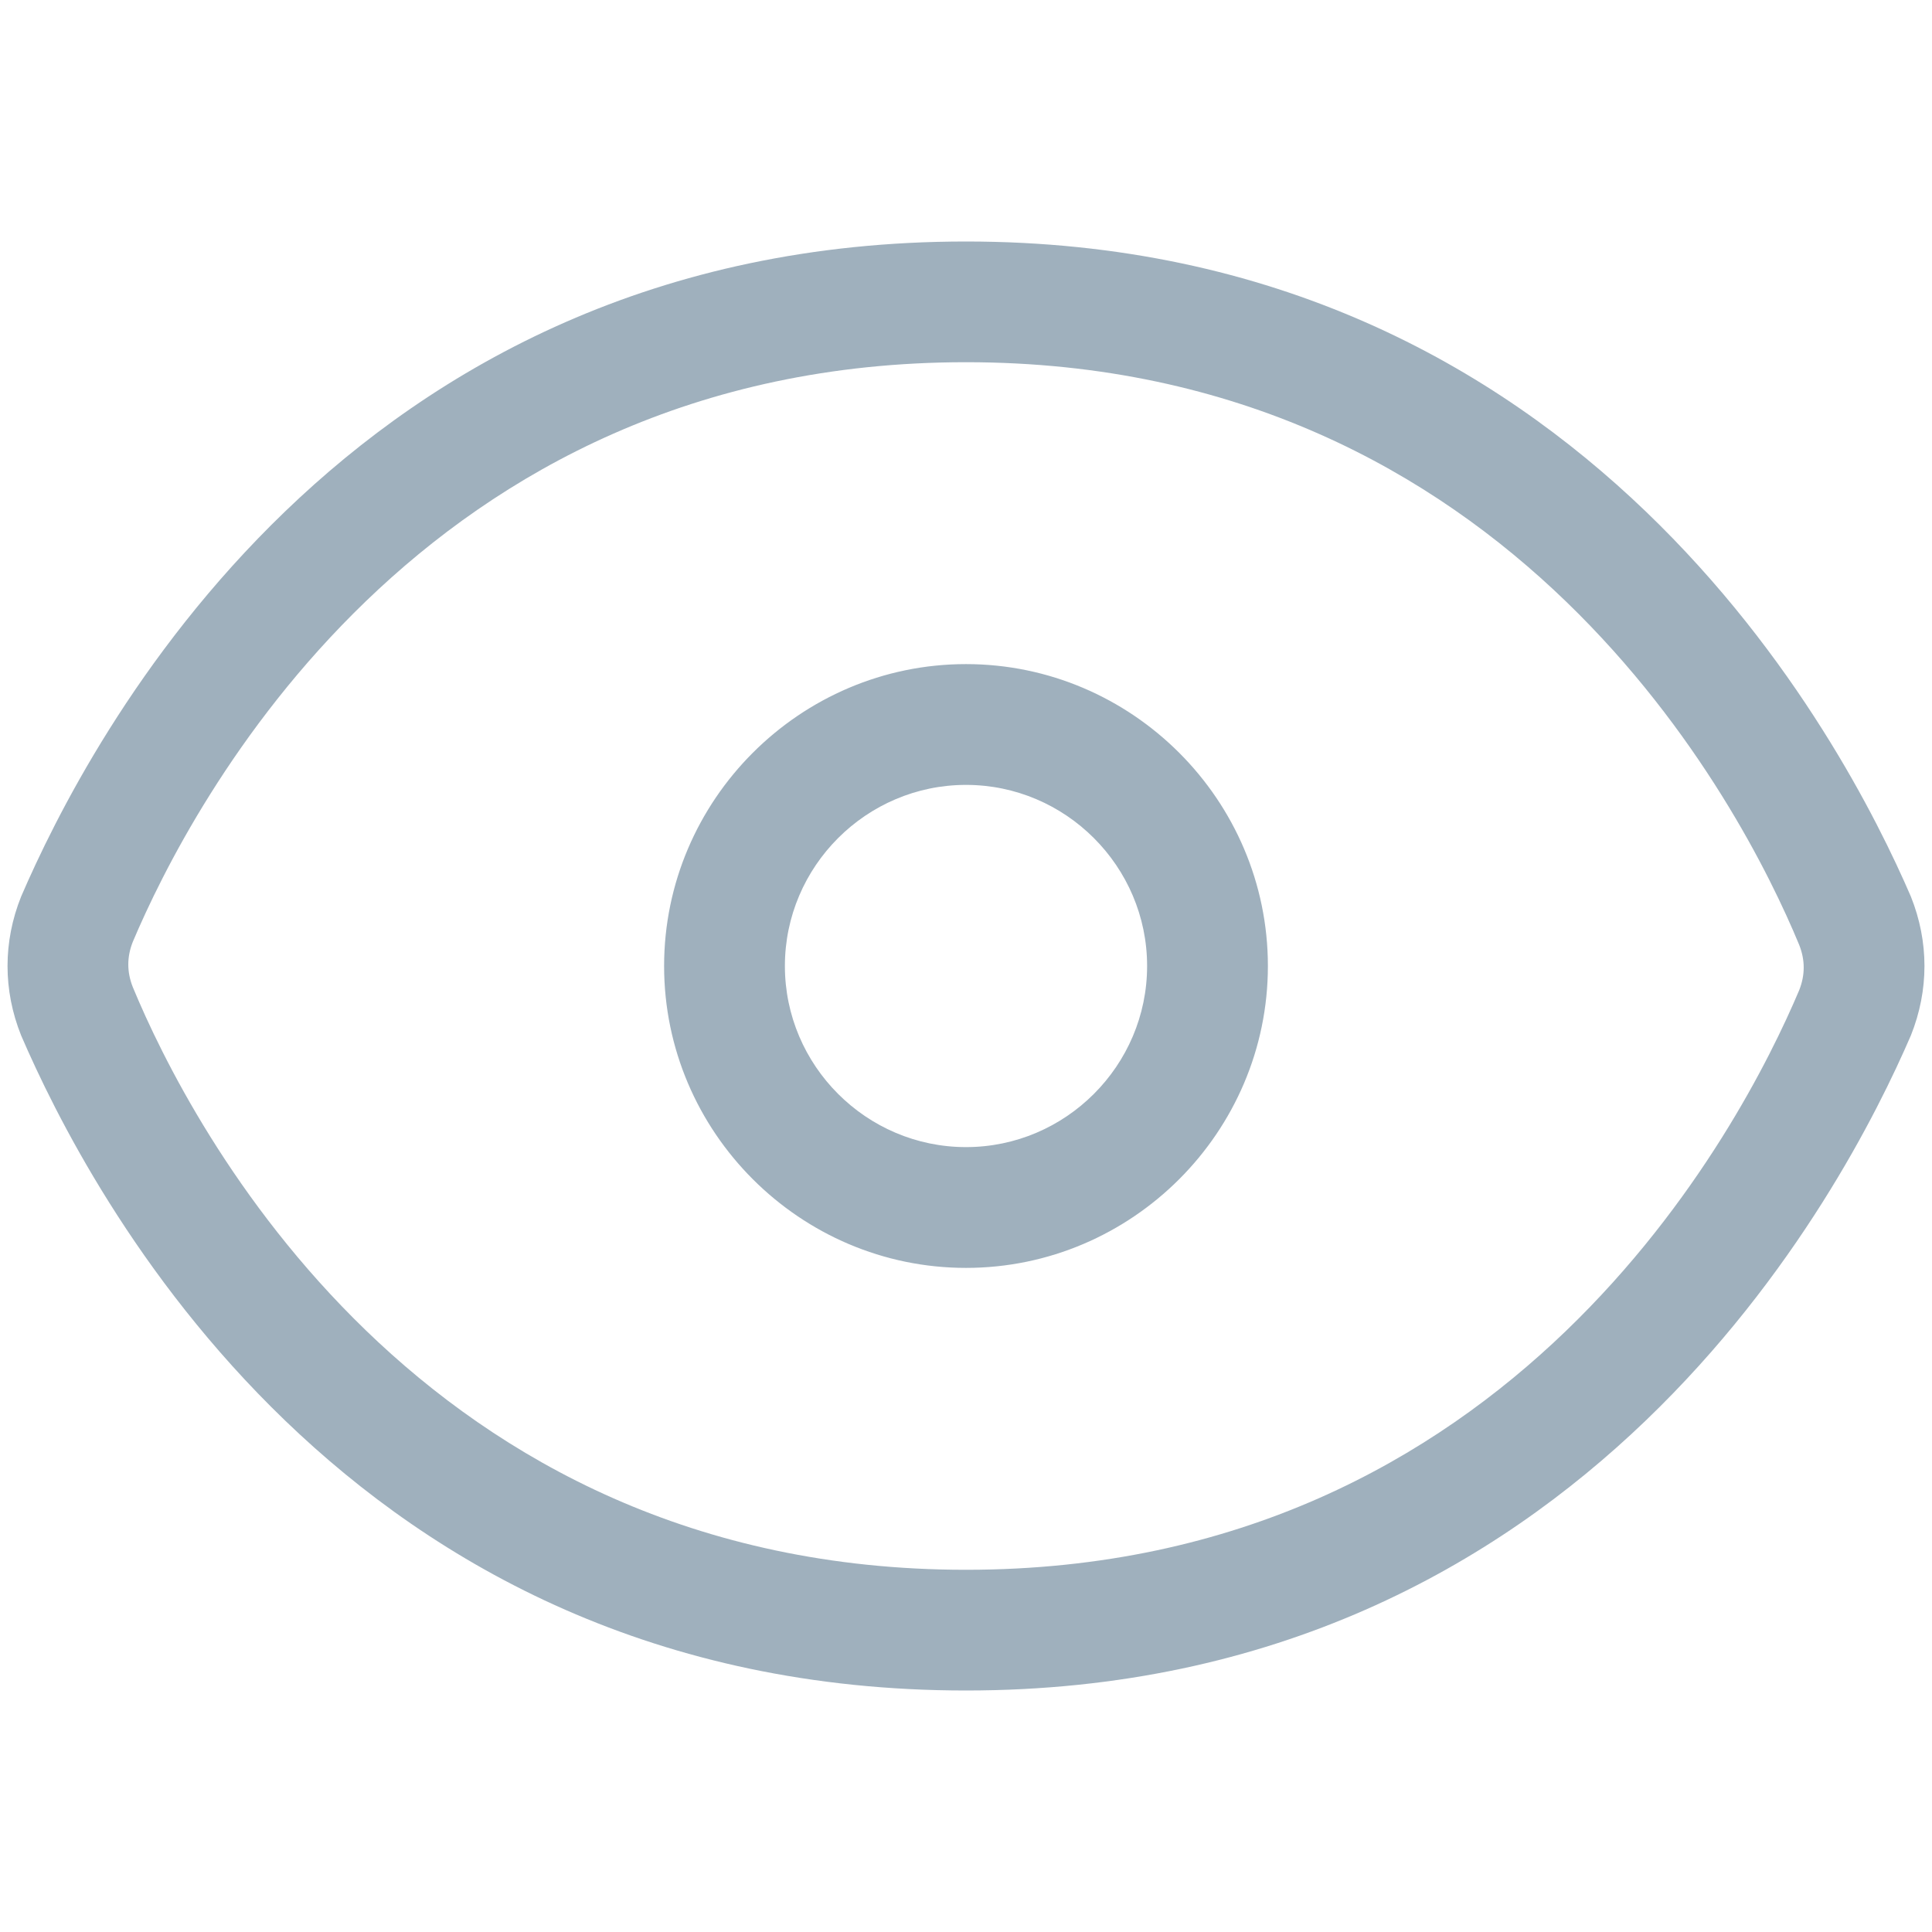 <?xml version="1.0" encoding="UTF-8"?>
<svg width="27px" height="27px" viewBox="0 0 27 27" version="1.1" xmlns="http://www.w3.org/2000/svg" xmlns:xlink="http://www.w3.org/1999/xlink">
    <title>发现-眼睛</title>
    <g id="页面-1" stroke="none" stroke-width="1" fill="none" fill-rule="evenodd">
        <g id="官网移动端-案例展示" transform="translate(-614, -1061)" fill-rule="nonzero">
            <g id="编组-5" transform="translate(18, 773)">
                <g id="编组-27备份" transform="translate(365, 0)">
                    <g id="发现-眼睛" transform="translate(231, 288)">
                        <rect id="矩形" fill="#000000" opacity="0" x="0" y="0" width="27" height="27"></rect>
                        <path d="M13.5,23.625 C4.809,23.625 1.223,16.622 0.295,14.47 C0.042,13.838 0.042,13.162 0.295,12.53 C1.223,10.378 4.809,3.375 13.5,3.375 C22.148,3.375 25.777,10.378 26.705,12.53 C26.958,13.162 26.958,13.838 26.705,14.47 C25.777,16.622 22.148,23.625 13.5,23.625 Z M1.856,13.162 C1.772,13.373 1.772,13.584 1.856,13.795 C2.658,15.736 5.864,21.938 13.5,21.938 C21.136,21.938 24.342,15.736 25.144,13.838 C25.228,13.627 25.228,13.416 25.144,13.205 C24.342,11.264 21.136,5.062 13.5,5.062 C5.864,5.062 2.658,11.264 1.856,13.162 Z M13.5,17.719 C11.18,17.719 9.281,15.82 9.281,13.5 C9.281,11.18 11.18,9.281 13.5,9.281 C15.82,9.281 17.719,11.18 17.719,13.5 C17.719,15.82 15.82,17.719 13.5,17.719 Z M13.5,10.969 C12.108,10.969 10.969,12.108 10.969,13.5 C10.969,14.892 12.108,16.031 13.5,16.031 C14.892,16.031 16.031,14.892 16.031,13.5 C16.031,12.108 14.892,10.969 13.5,10.969 Z" id="形状" fill="#9FB0BD"></path>
                    </g>
                </g>
            </g>
        </g>
    </g>
</svg>